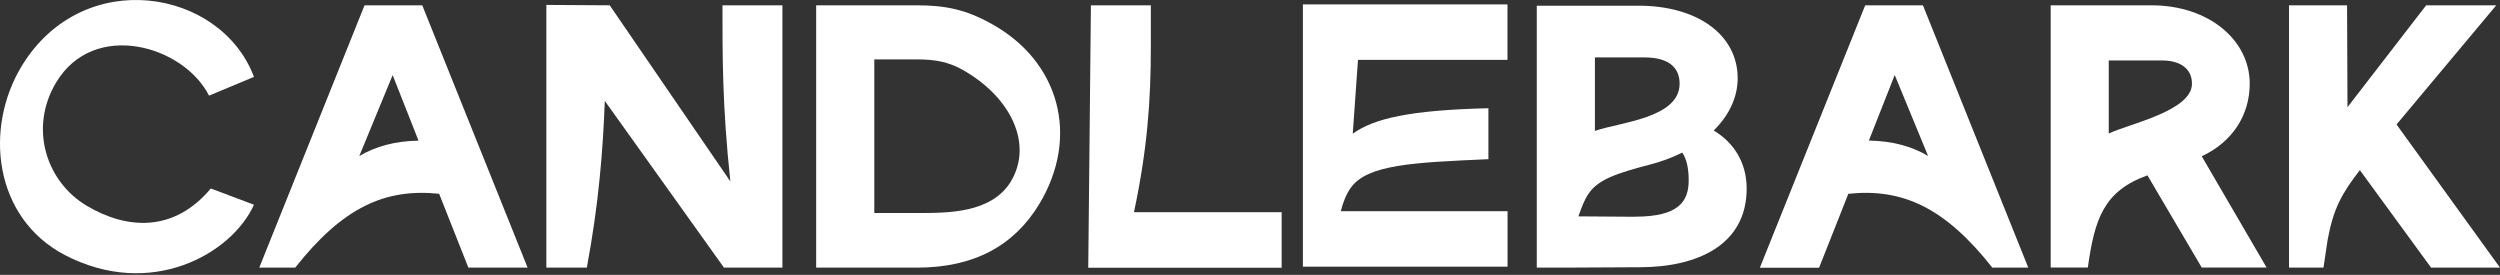 <?xml version="1.0" encoding="UTF-8"?> <svg xmlns="http://www.w3.org/2000/svg" width="946" height="104" viewBox="0 0 946 104" fill="none"><rect x="0" y="0" width="946" height="104" fill="#333333" stroke="none"/><g clip-path="url(#clip0_35_2913)"><path d="M492.988 1.656H570.427V22.65H513.863L511.882 50.591C519.954 44.767 533.733 41.662 563.212 40.952V60.231C534.857 61.502 517.559 62.212 511.173 70.993C509.458 73.388 508.186 76.522 507.358 79.923H570.457V100.916H493.018V1.656H492.988Z" fill="white"></path><path d="M8.308 24.838C31.578 -13.157 83.618 -4.227 96.096 29.096L79.094 36.192C69.603 17.328 35.57 7.274 21.229 31.225C10.88 48.522 17.533 68.806 32.849 77.883C48.166 86.96 65.877 87.907 79.774 71.319L96.096 77.469C87.728 96.038 57.095 113.483 24.482 96.481C-2.337 82.407 -6.151 48.522 8.308 24.838Z" fill="white"></path><path d="M111.709 101.27H98.107L137.936 2.01H159.786L199.644 101.27H177.231L166.173 73.328C145.742 71.199 129.716 78.443 111.709 101.27ZM158.367 53.222L148.58 28.414L135.955 59.047C142.193 55.35 149.556 53.37 158.367 53.222Z" fill="white"></path><path d="M228.857 38.173C228.148 57.037 226.58 77.025 222.056 101.271H206.74V1.863L230.72 2.011L276.373 68.657C273.268 39.858 273.387 20.432 273.387 2.011H296.065V101.271H273.948L228.857 38.173Z" fill="white"></path><path d="M308.838 2.01H346.981C357.625 2.01 365.549 3.577 375.336 9.106C400.706 23.151 408.807 51.507 393.196 77.32C383.704 92.931 368.654 101.27 346.981 101.27H308.838V2.01ZM382.581 68.538C390.948 54.493 382.581 36.634 364.012 26.285C358.897 23.447 353.811 22.471 347.01 22.471H330.837V80.602H347.01C358.63 80.602 375.218 80.749 382.61 68.538H382.581Z" fill="white"></path><path d="M412.8 2.01H435.479V17.474C435.479 38.733 434.06 56.888 429.092 80.306H484.976V101.299H411.795L412.8 2.039V2.01Z" fill="white"></path><path d="M581.545 2.158H620.102C641.805 2.158 657.535 12.803 657.535 29.657C657.535 36.753 654.283 43.701 648.458 49.378C656.264 54.05 660.935 61.708 660.935 71.347C660.935 92.489 642.633 101.122 620.368 101.122L592.012 101.27H581.516V2.158H581.545ZM618.712 81.992C635.3 81.992 638.996 76.167 638.996 68.243C638.996 63.837 638.286 60.289 636.571 57.746C632.875 59.579 628.765 61.146 624.241 62.3C611.912 65.552 604.667 67.829 600.971 73.506C599.7 75.339 598.429 78.473 597.275 81.874L618.683 82.022L618.712 81.992ZM635.566 31.667C635.566 25.28 631.042 21.732 622.379 21.732H603.514V49.526C612.887 46.274 635.566 44.707 635.566 31.667Z" fill="white"></path><path d="M699.403 73.358L688.344 101.299H665.932L705.789 2.01H727.64L767.498 101.27H753.897C735.89 78.443 719.864 71.199 699.432 73.328L699.403 73.358ZM729.592 59.017L716.966 28.384L707.179 53.192C715.961 53.34 723.353 55.321 729.592 59.017Z" fill="white"></path><path d="M775.984 2.01H814.127C835.83 2.01 851.294 15.197 851.294 31.637C851.294 43.701 844.641 53.754 833.139 59.135L857.681 101.24H833.139L812.59 66.35C796.002 72.293 792.602 82.938 790.029 101.24H775.984V2.01ZM829.443 31.666C829.443 25.428 824.21 22.885 818.237 22.885H797.953V50.531C805.612 46.835 829.443 42.015 829.443 31.666Z" fill="white"></path><path d="M866.166 101.27V2.01H888.135L888.283 40.566L918.058 2.01H944.58L906.852 47.101L946 101.27H919.921L892.984 64.398L892.836 64.546C886.036 73.328 882.902 79.153 880.773 90.773L879.206 101.27H866.166Z" fill="white"></path></g><defs><clipPath id="clip0_35_2913"><rect width="946" height="103.37" fill="white"></rect></clipPath></defs></svg> 